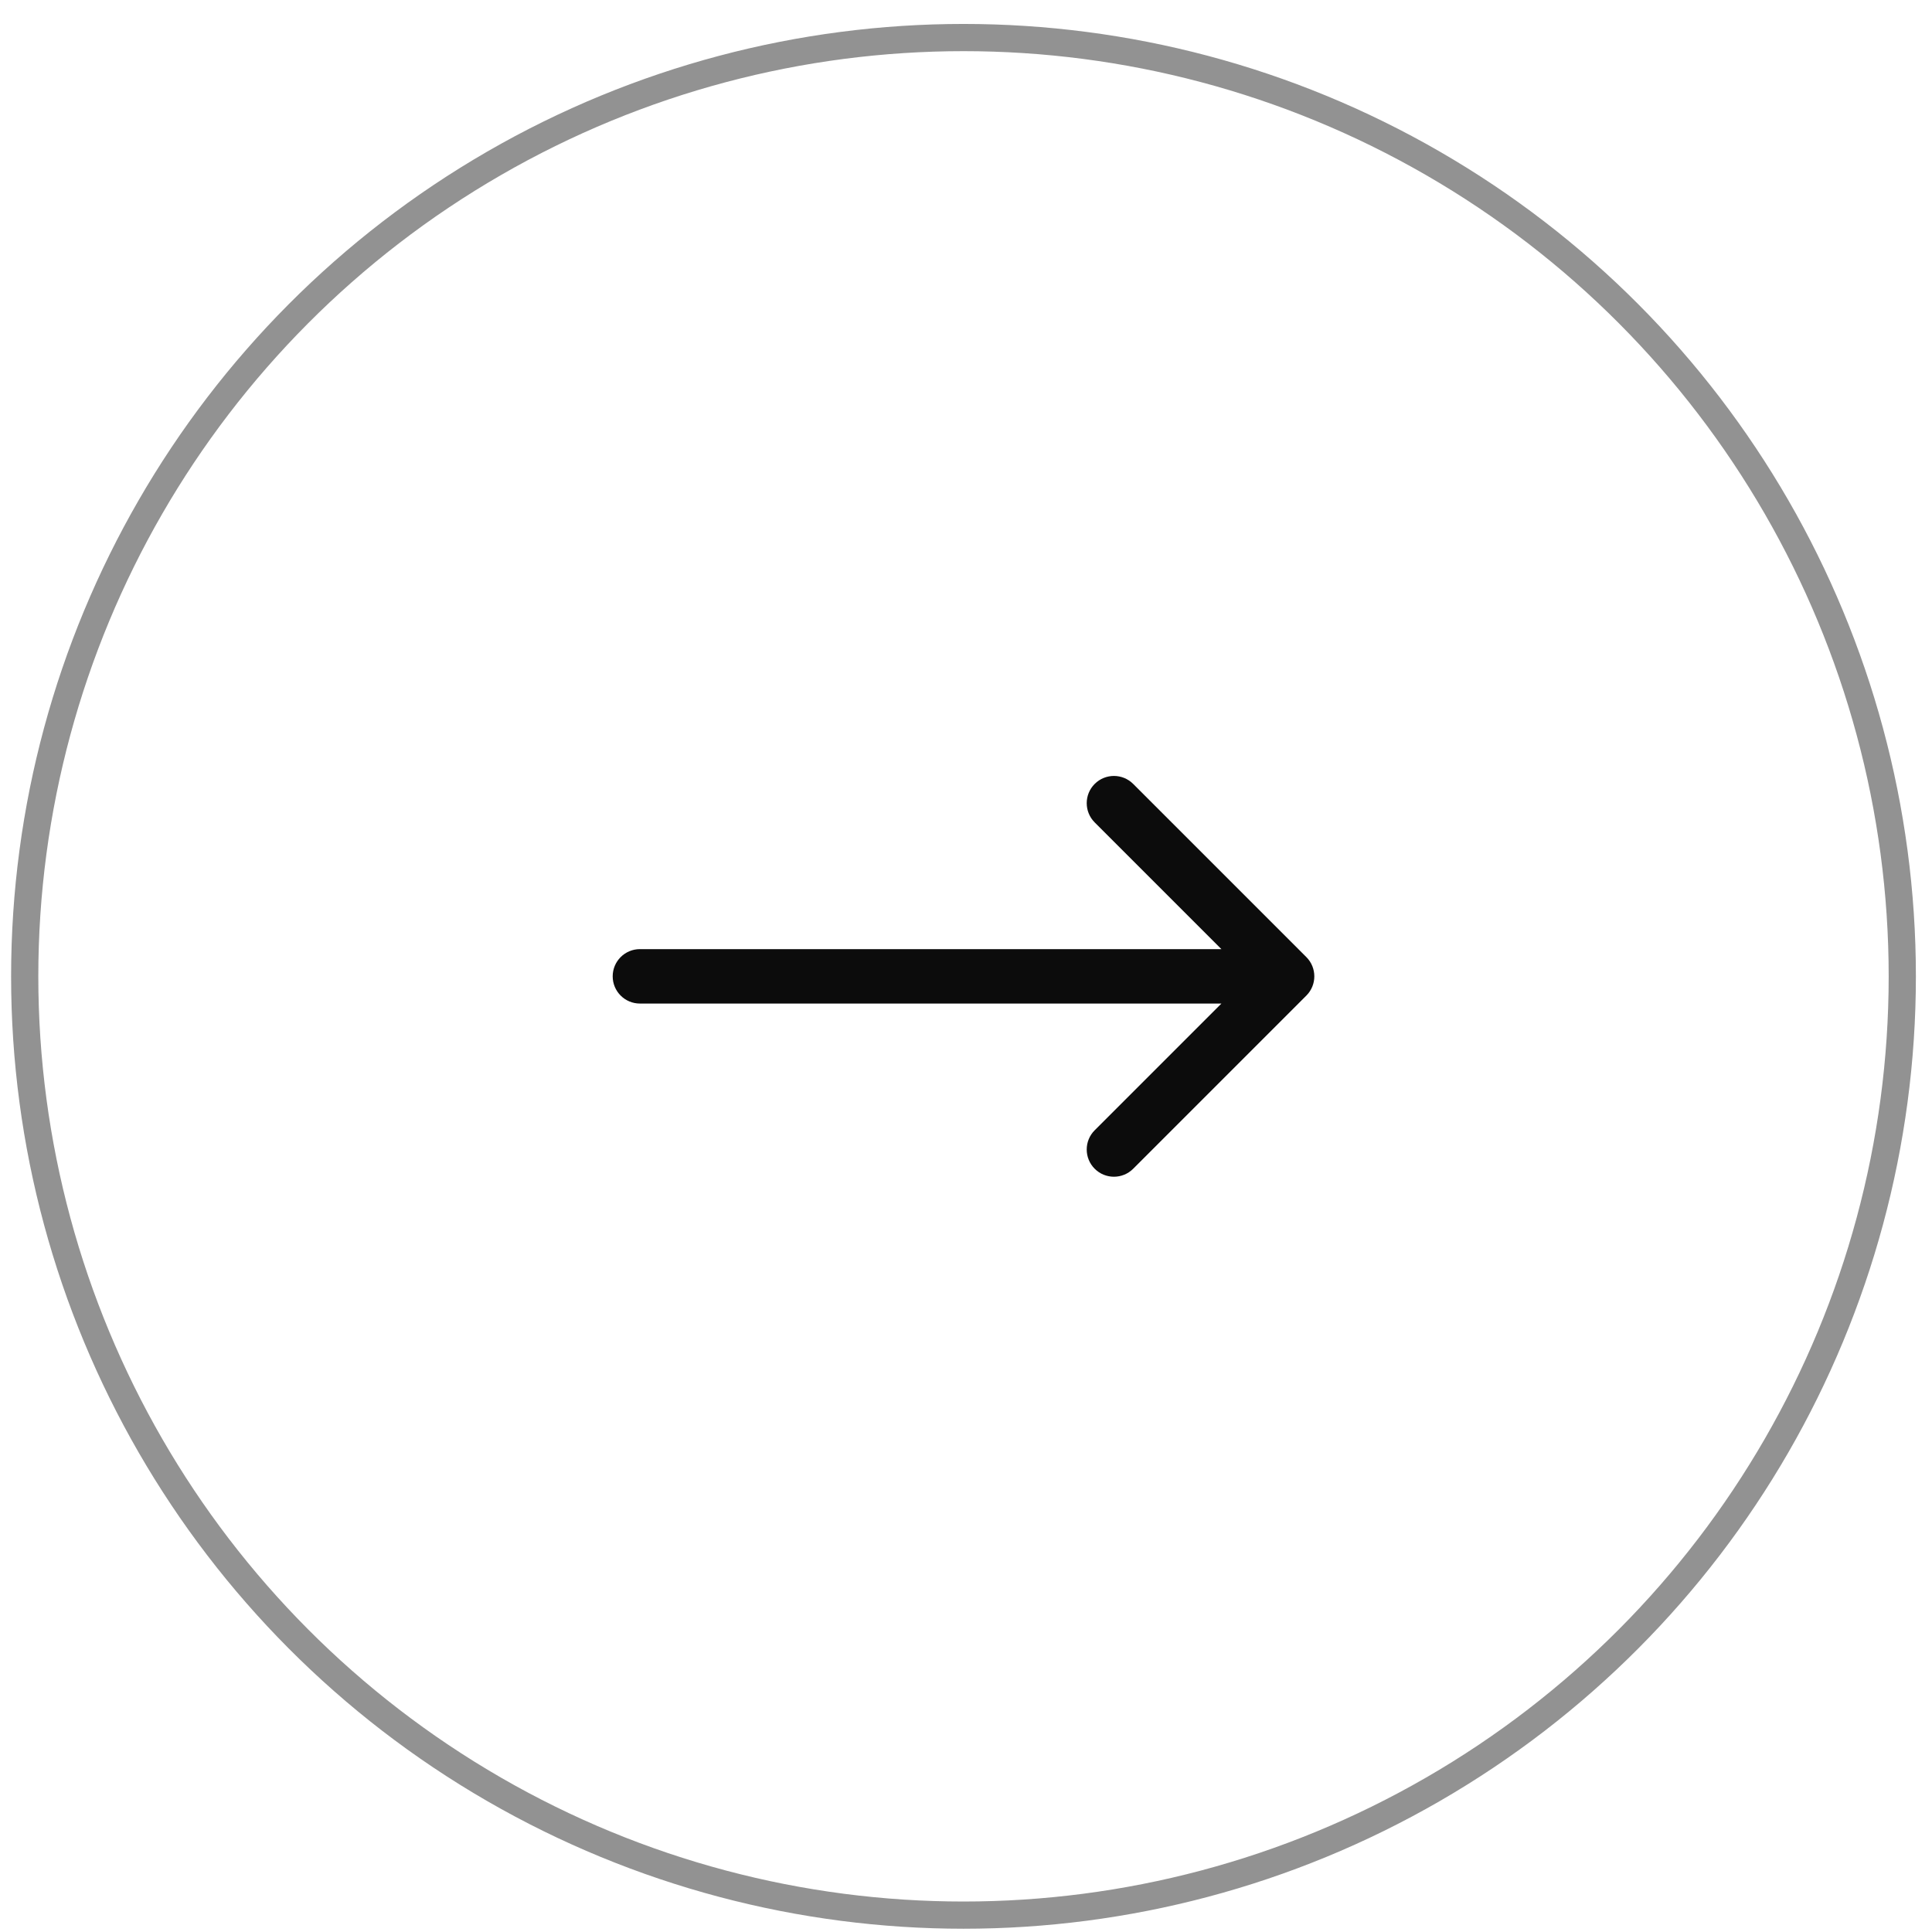<?xml version="1.0" encoding="UTF-8"?> <svg xmlns="http://www.w3.org/2000/svg" width="71" height="71" viewBox="0 0 71 71" fill="none"><circle cx="35.408" cy="35.88" r="34.5" stroke="#929292"></circle><path d="M23.516 34.88C22.964 34.88 22.516 35.328 22.516 35.88C22.516 36.432 22.964 36.88 23.516 36.88V34.88ZM48.008 36.587C48.398 36.197 48.398 35.563 48.008 35.173L41.644 28.809C41.253 28.418 40.62 28.418 40.229 28.809C39.839 29.199 39.839 29.832 40.229 30.223L45.886 35.88L40.229 41.537C39.839 41.927 39.839 42.56 40.229 42.951C40.62 43.342 41.253 43.342 41.644 42.951L48.008 36.587ZM23.516 36.88H47.3V34.88H23.516V36.88Z" fill="#0C0C0C"></path></svg> 